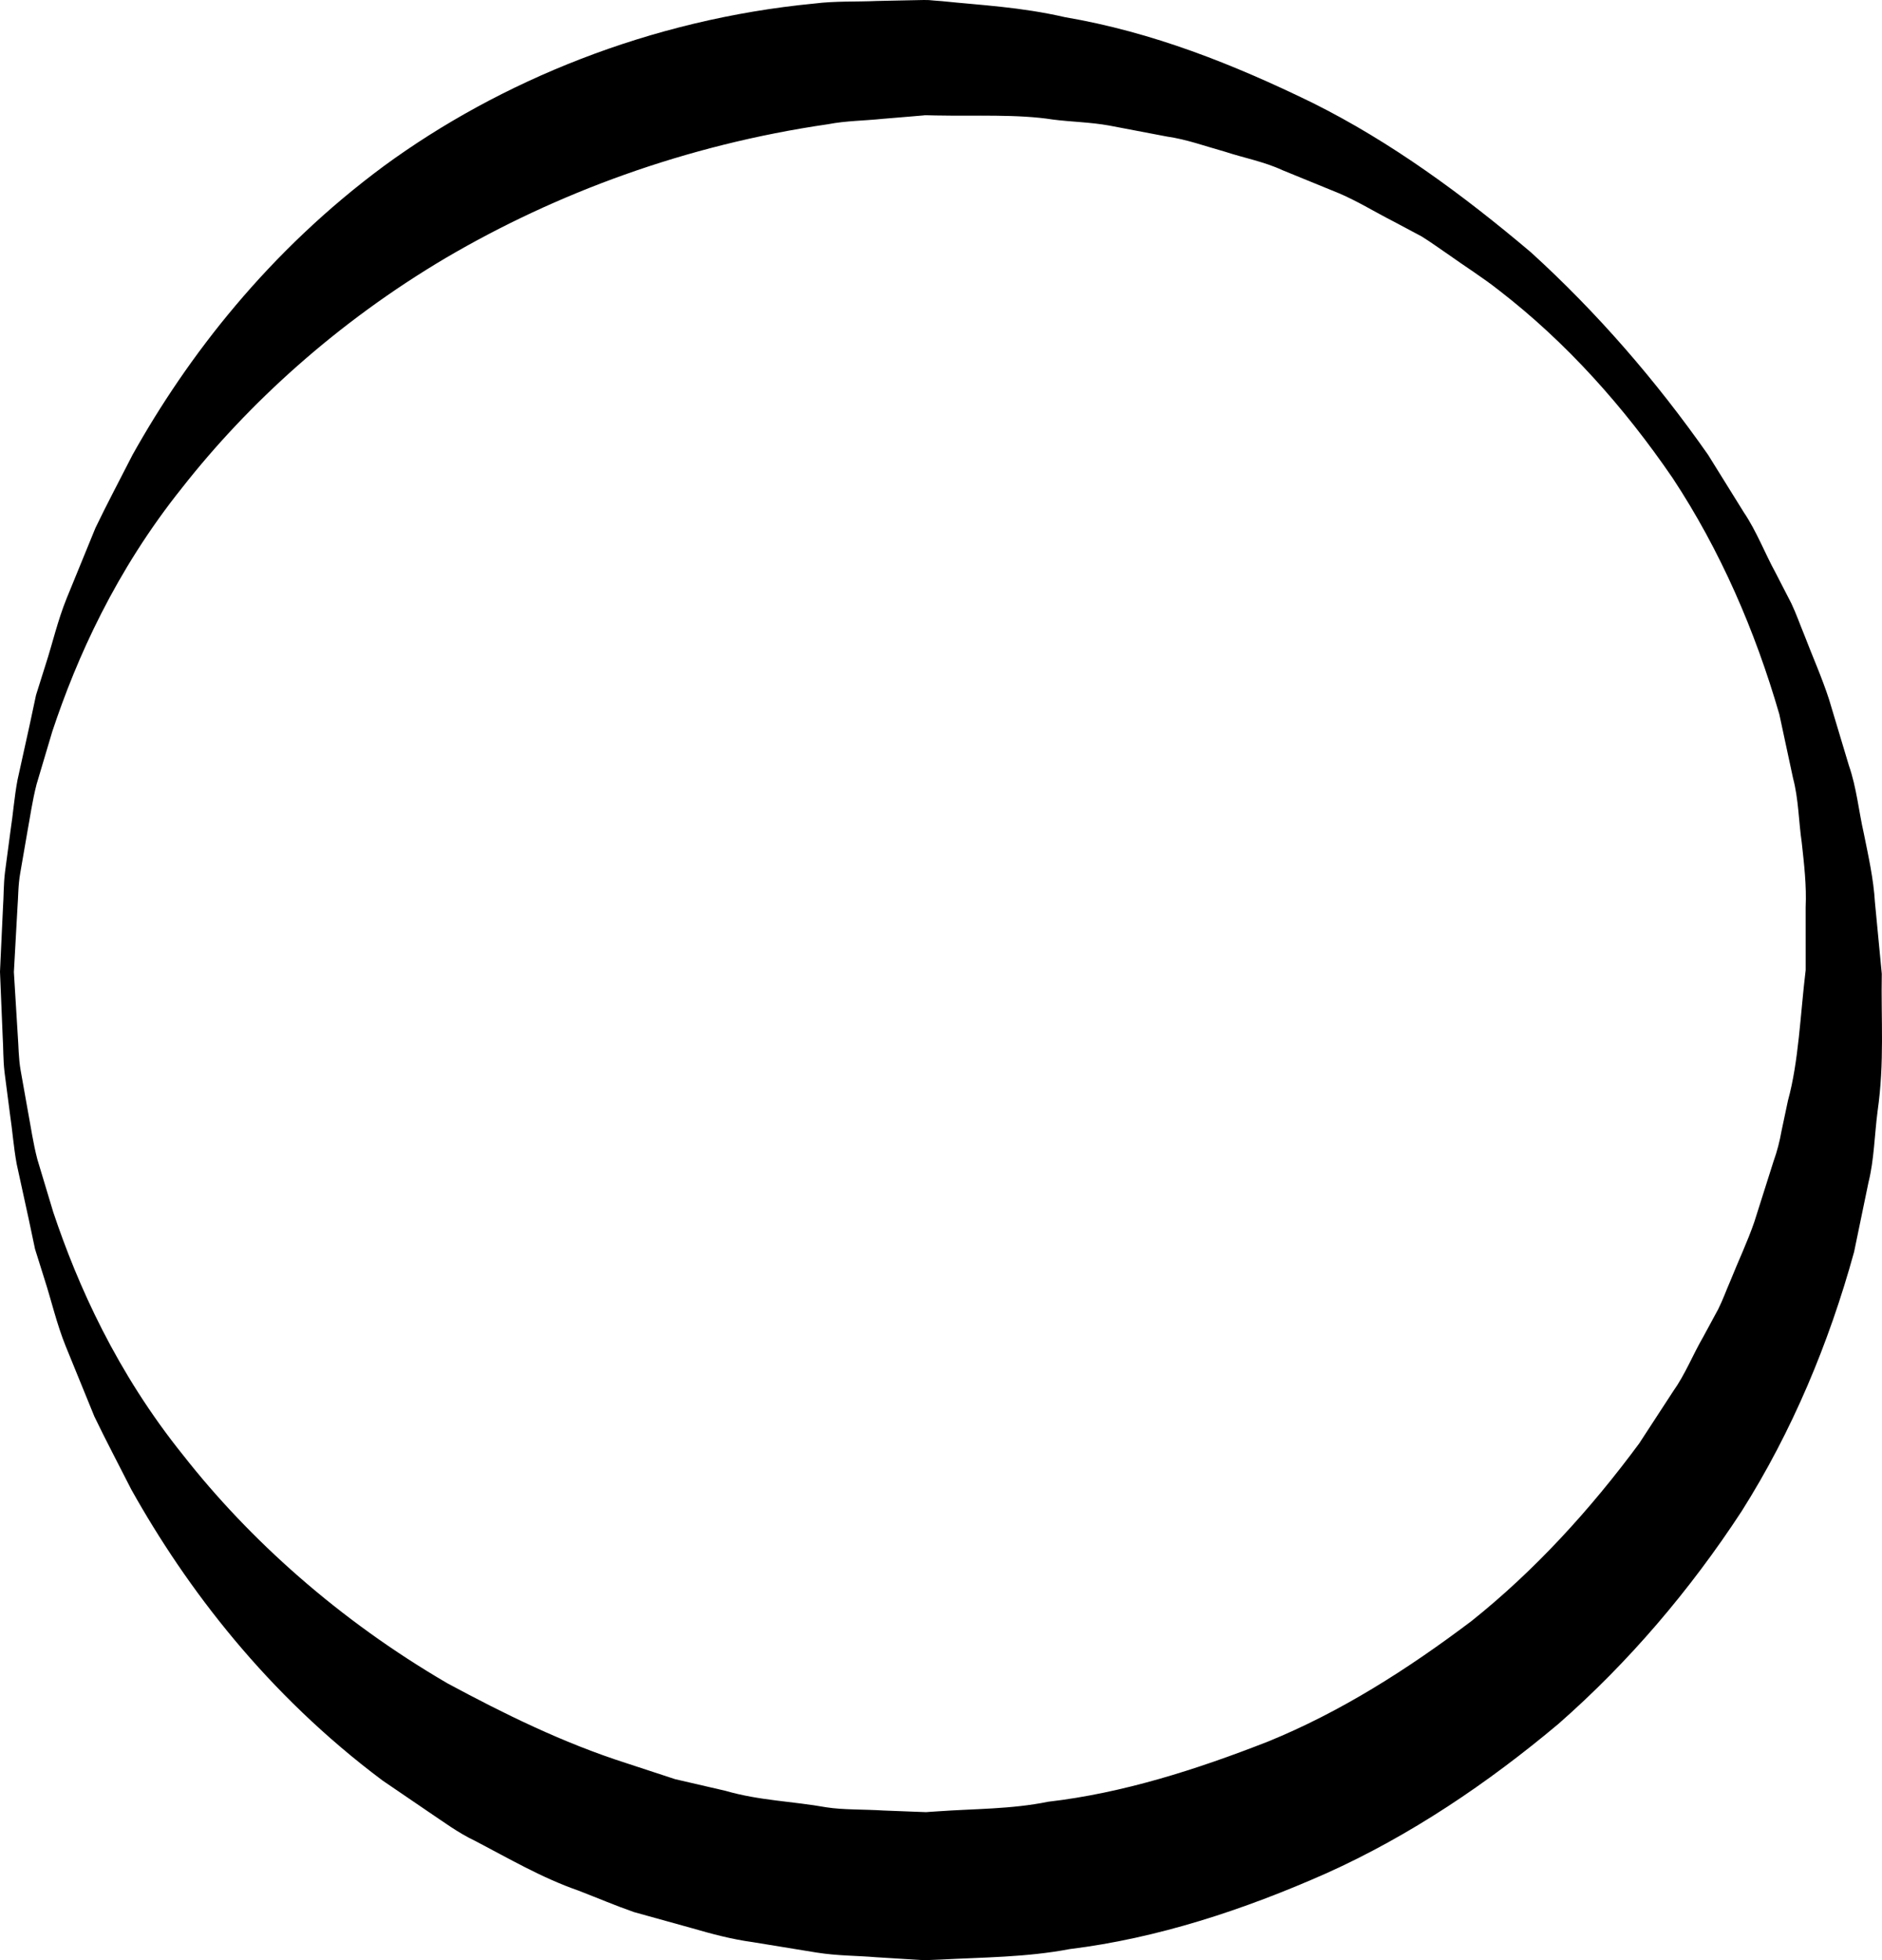 <svg version="1.1" id="Calque_1" xmlns="http://www.w3.org/2000/svg" xmlns:xlink="http://www.w3.org/1999/xlink" x="0px" y="0px"
	 width="96px" height="100px" viewBox="0 0 96 100" enable-background="new 0 0 96 100" xml:space="preserve">
<path d="M95.989,49.681l-0.35-3.655c-0.07-1.185-0.333-2.349-0.567-3.509c-0.263-1.154-0.369-2.338-0.759-3.457l-1.015-3.381
	c-0.362-1.114-0.842-2.188-1.259-3.279c-0.224-0.54-0.414-1.092-0.664-1.618l-0.801-1.555c-0.558-1.021-0.968-2.117-1.618-3.082
	l-1.831-2.947c-2.649-3.781-5.658-7.252-9.025-10.318c-3.465-2.932-7.131-5.634-11.156-7.637c-4.047-1.973-8.146-3.602-12.621-4.367
	c-2.288-0.523-4.248-0.606-6.283-0.818l-0.381-0.029L47.47,0.012l-0.094-0.008L47.129,0l-0.806,0.016L44.723,0.05
	c-1.063,0.047-2.128-0.002-3.175,0.13C33.142,0.987,25.489,4.15,19.601,8.457C13.7,12.818,9.567,18.18,6.759,23.208
	c-0.658,1.292-1.313,2.521-1.891,3.728c-0.508,1.238-0.994,2.432-1.463,3.577c-0.464,1.143-0.726,2.31-1.073,3.377
	C2.165,34.427,2,34.949,1.838,35.46c-0.11,0.524-0.222,1.035-0.327,1.532c-0.22,0.989-0.425,1.927-0.62,2.809
	c-0.165,0.888-0.225,1.74-0.347,2.519c-0.104,0.78-0.2,1.503-0.288,2.165c-0.081,0.661-0.063,1.258-0.103,1.794
	C0.054,48.422,0,49.565,0,49.565v0.019c0,0,0.046,1.152,0.137,3.313c0.037,0.539,0.017,1.146,0.095,1.808
	c0.084,0.66,0.18,1.381,0.28,2.159c0.118,0.774,0.177,1.625,0.337,2.511c0.193,0.884,0.397,1.821,0.614,2.813
	c0.106,0.498,0.214,1.011,0.324,1.535c0.161,0.511,0.325,1.033,0.493,1.572c0.346,1.069,0.608,2.238,1.07,3.381
	c0.469,1.15,0.958,2.345,1.462,3.585c0.578,1.208,1.234,2.44,1.888,3.734c2.816,5.034,6.919,10.432,12.813,14.842
	c0.76,0.518,1.526,1.039,2.301,1.568c0.78,0.52,1.544,1.098,2.412,1.507c1.701,0.887,3.4,1.889,5.291,2.545
	c0.931,0.361,1.863,0.757,2.821,1.092c0.98,0.272,1.969,0.547,2.965,0.823c0.988,0.286,1.997,0.56,3.092,0.71
	c1.076,0.174,2.161,0.354,3.252,0.531c1.099,0.173,2.01,0.153,3.035,0.239l1.506,0.093l0.752,0.046L47.228,100l0.104-0.004
	l0.205-0.007l0.409-0.016c2.187-0.117,4.41-0.114,6.621-0.536c4.459-0.549,8.869-1.994,13.106-3.874
	c4.247-1.912,8.19-4.565,11.825-7.618c3.576-3.137,6.706-6.813,9.341-10.843c2.578-4.077,4.457-8.581,5.737-13.23l0.733-3.543
	c0.29-1.155,0.309-2.437,0.466-3.642C96.133,54.183,95.945,52.001,95.989,49.681z M92.107,49.485
	c-0.273,2.243-0.354,4.668-0.904,6.662l-0.329,1.555c-0.091,0.515-0.221,1.03-0.408,1.549l-0.979,3.088
	c-0.35,1.016-0.815,1.992-1.212,2.984c-0.214,0.489-0.392,0.993-0.632,1.472l-0.762,1.408c-0.535,0.921-0.92,1.917-1.539,2.785
	l-1.729,2.654c-2.503,3.388-5.329,6.482-8.542,9.051c-3.271,2.473-6.706,4.657-10.391,6.156c-3.683,1.443-7.422,2.632-11.215,3.071
	c-1.872,0.384-3.771,0.355-5.63,0.489l-0.351,0.023l-0.174,0.013l-0.076,0.005l-0.667-0.025l-1.505-0.058
	c-0.971-0.062-2.063-0.029-2.914-0.164c-1.726-0.31-3.403-0.337-5.144-0.841c-0.862-0.199-1.718-0.396-2.568-0.594
	c-0.83-0.272-1.651-0.541-2.467-0.81c-3.282-1.049-6.279-2.538-9.129-4.07C17.255,82.637,12.7,78.519,9.358,74.259
	c-3.412-4.237-5.392-8.686-6.641-12.417c-0.285-0.947-0.555-1.846-0.81-2.69c-0.223-0.853-0.334-1.675-0.478-2.43
	c-0.134-0.761-0.258-1.465-0.375-2.107c-0.113-0.645-0.104-1.242-0.147-1.772c-0.127-2.083-0.196-3.205-0.199-3.251
	c0.003-0.048,0.065-1.181,0.182-3.275c0.043-0.532,0.03-1.142,0.144-1.784c0.108-0.642,0.231-1.344,0.363-2.101
	c0.141-0.756,0.25-1.572,0.47-2.424c0.253-0.847,0.519-1.746,0.802-2.695C3.911,33.573,5.895,29.119,9.3,24.87
	c3.347-4.265,7.873-8.42,13.456-11.721c5.592-3.28,12.183-5.752,19.49-6.813c0.908-0.176,1.841-0.175,2.774-0.273l1.408-0.117
	l0.709-0.06c0.161,0.001-0.126-0.013-0.06-0.009l0.095,0.002l0.188,0.003l0.381,0.009c2.007,0.04,4.171-0.075,5.967,0.208
	c0.945,0.122,1.897,0.13,2.871,0.306c0.978,0.186,1.961,0.373,2.95,0.562c1.006,0.143,1.958,0.496,2.942,0.768
	c0.967,0.319,2,0.508,2.939,0.944c0.958,0.392,1.923,0.786,2.892,1.182c0.964,0.413,1.86,0.969,2.803,1.449l1.407,0.75
	c0.453,0.279,0.884,0.595,1.326,0.895c0.868,0.622,1.784,1.191,2.629,1.86c3.421,2.64,6.37,5.939,8.855,9.576
	c2.433,3.688,4.21,7.796,5.441,12.051l0.698,3.252c0.285,1.07,0.285,2.195,0.445,3.286c0.12,1.1,0.25,2.193,0.2,3.303L92.107,49.485
	z"/>
</svg>
